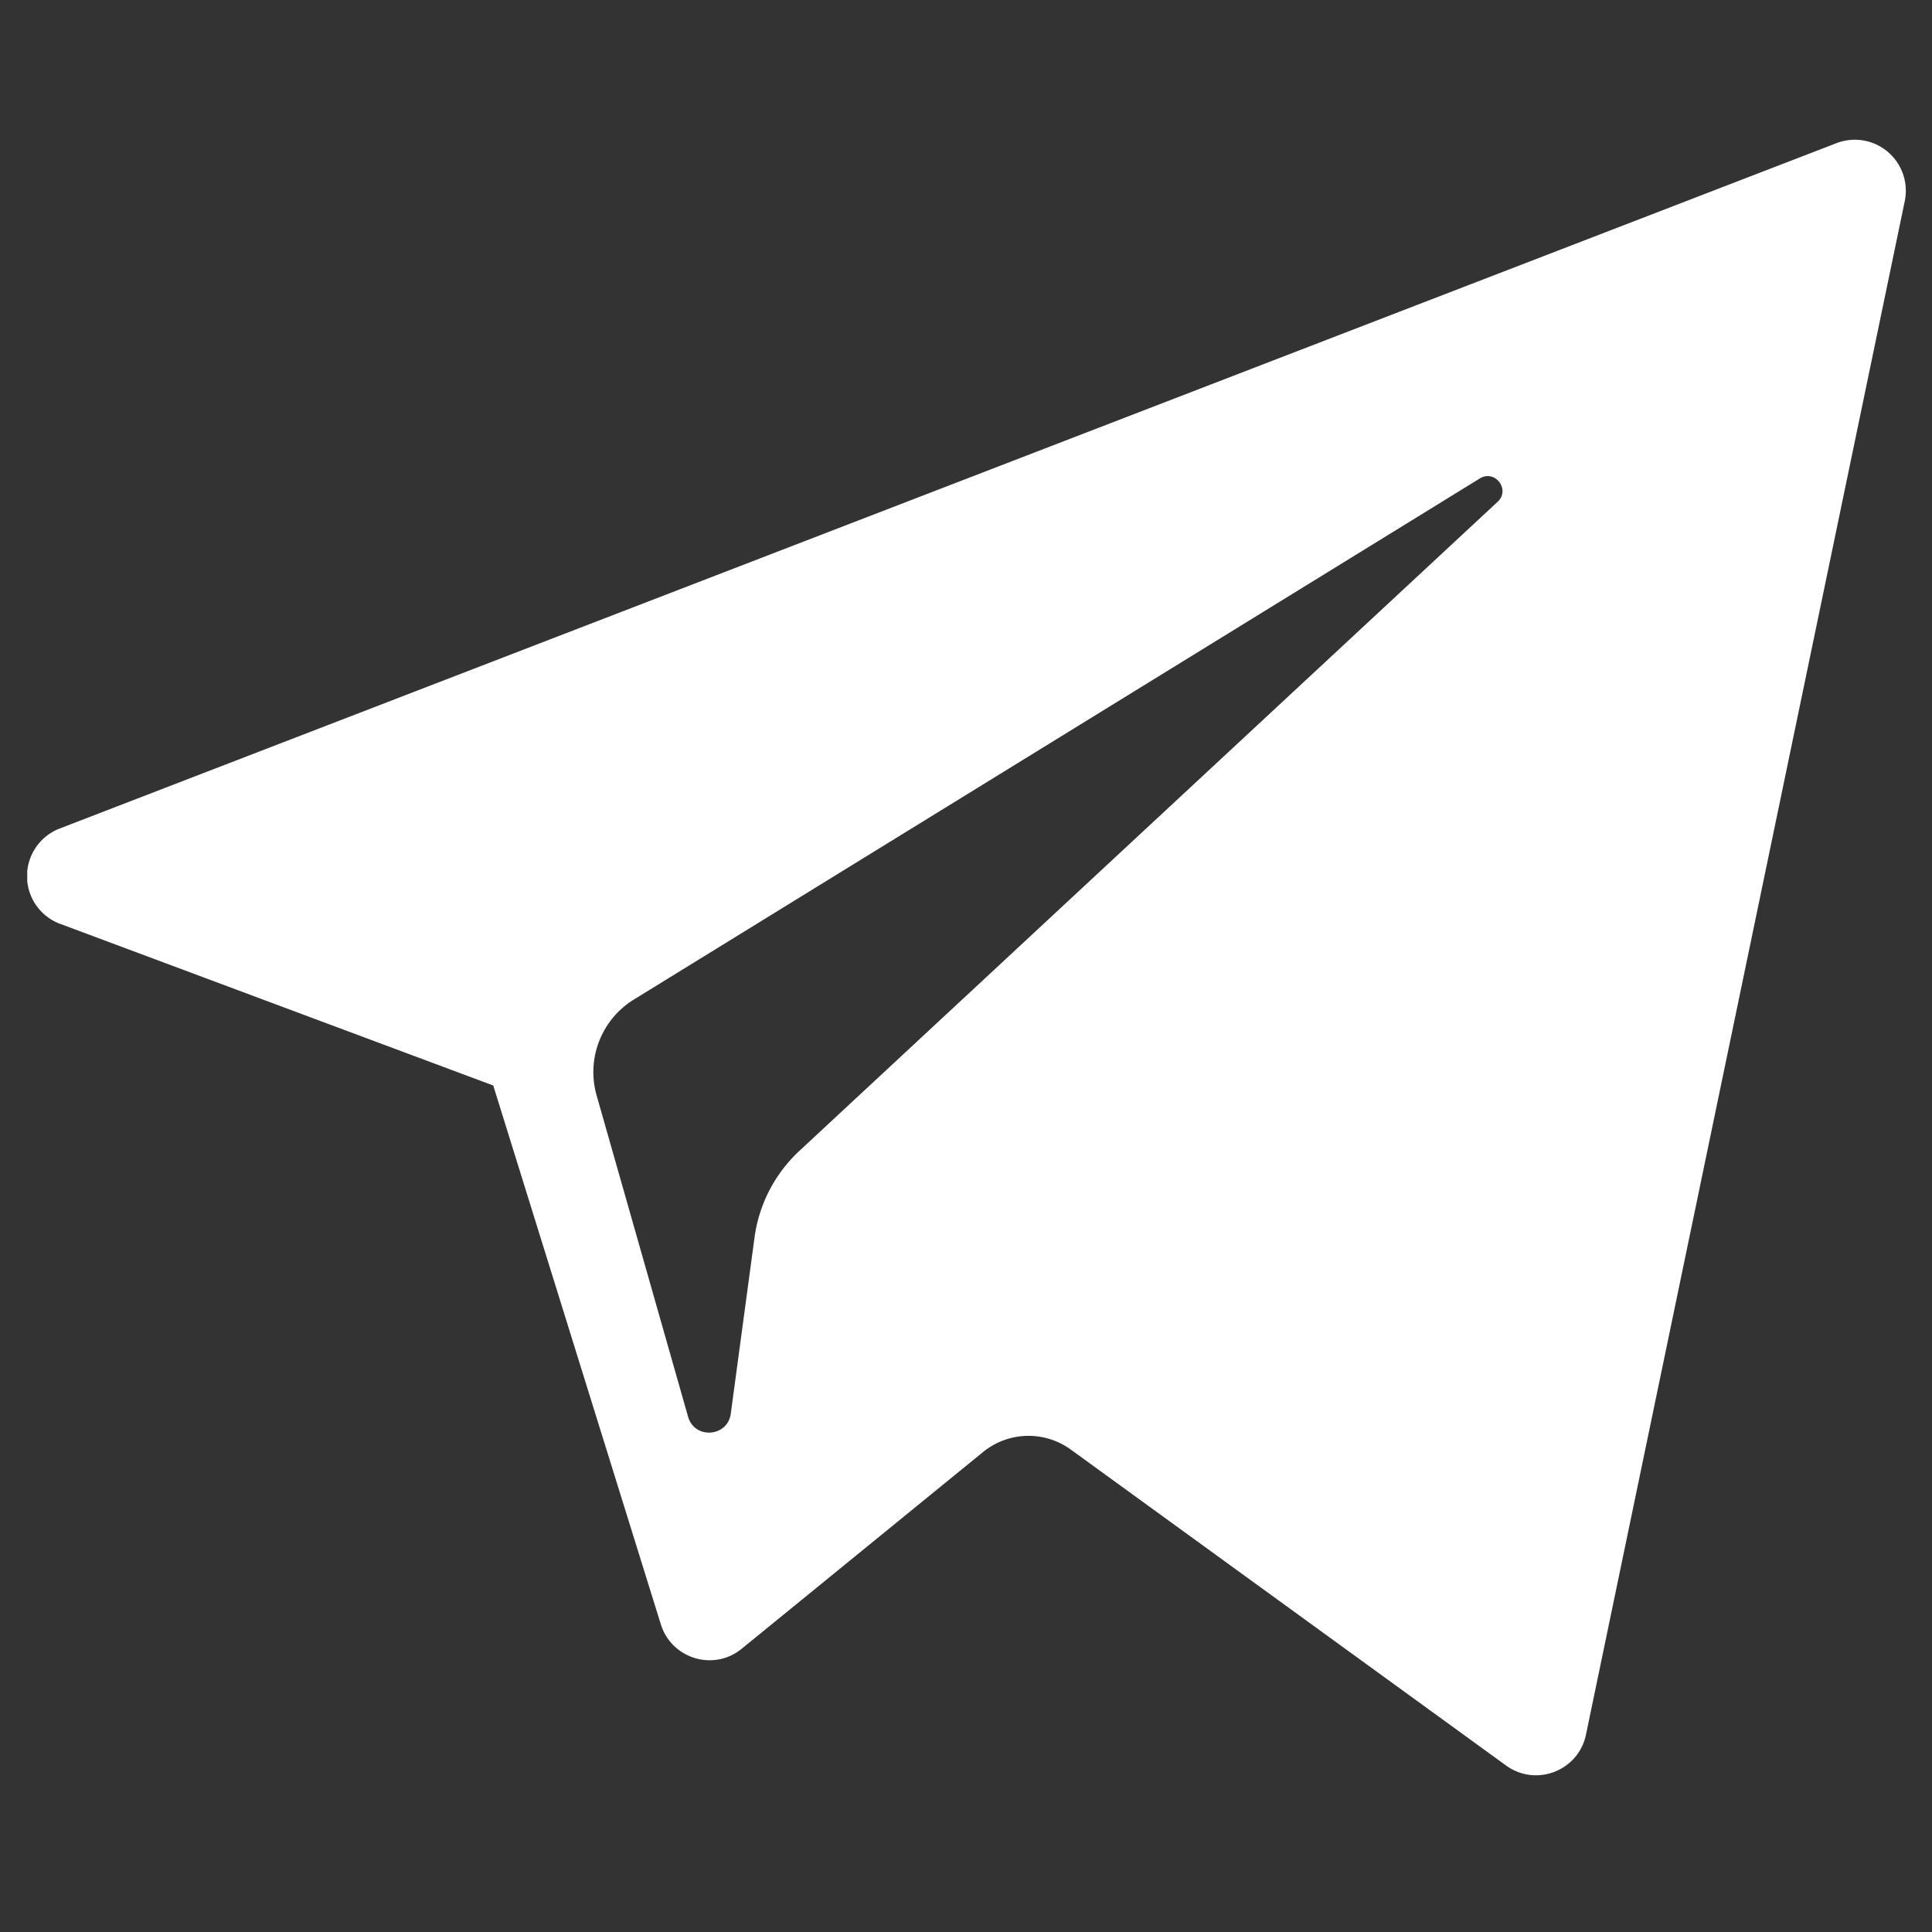 <svg width="20" height="20" fill="none" xmlns="http://www.w3.org/2000/svg"><rect width="100%" height="100%" fill="#333333" stroke="none"/><g clip-path="url(#clip0)"><path d="M.626 9.565l4.48 1.672 1.735 5.578c.111.357.548.49.838.252l2.498-2.036a.745.745 0 01.908-.025l4.505 3.27c.31.226.75.056.828-.319l3.3-15.875a.528.528 0 00-.707-.6L.62 8.576a.528.528 0 00.005.989zm5.936.782l8.757-5.394c.157-.097.32.116.184.242l-7.227 6.718a1.498 1.498 0 00-.465.896l-.246 1.825c-.032.243-.375.268-.442.032l-.947-3.327a.882.882 0 01.386-.992z" fill="#fff"/></g><defs><clipPath id="clip0"><path fill="#fff" transform="translate(.282 .188)" d="M0 0h19.447v19.447H0z"/></clipPath></defs></svg>